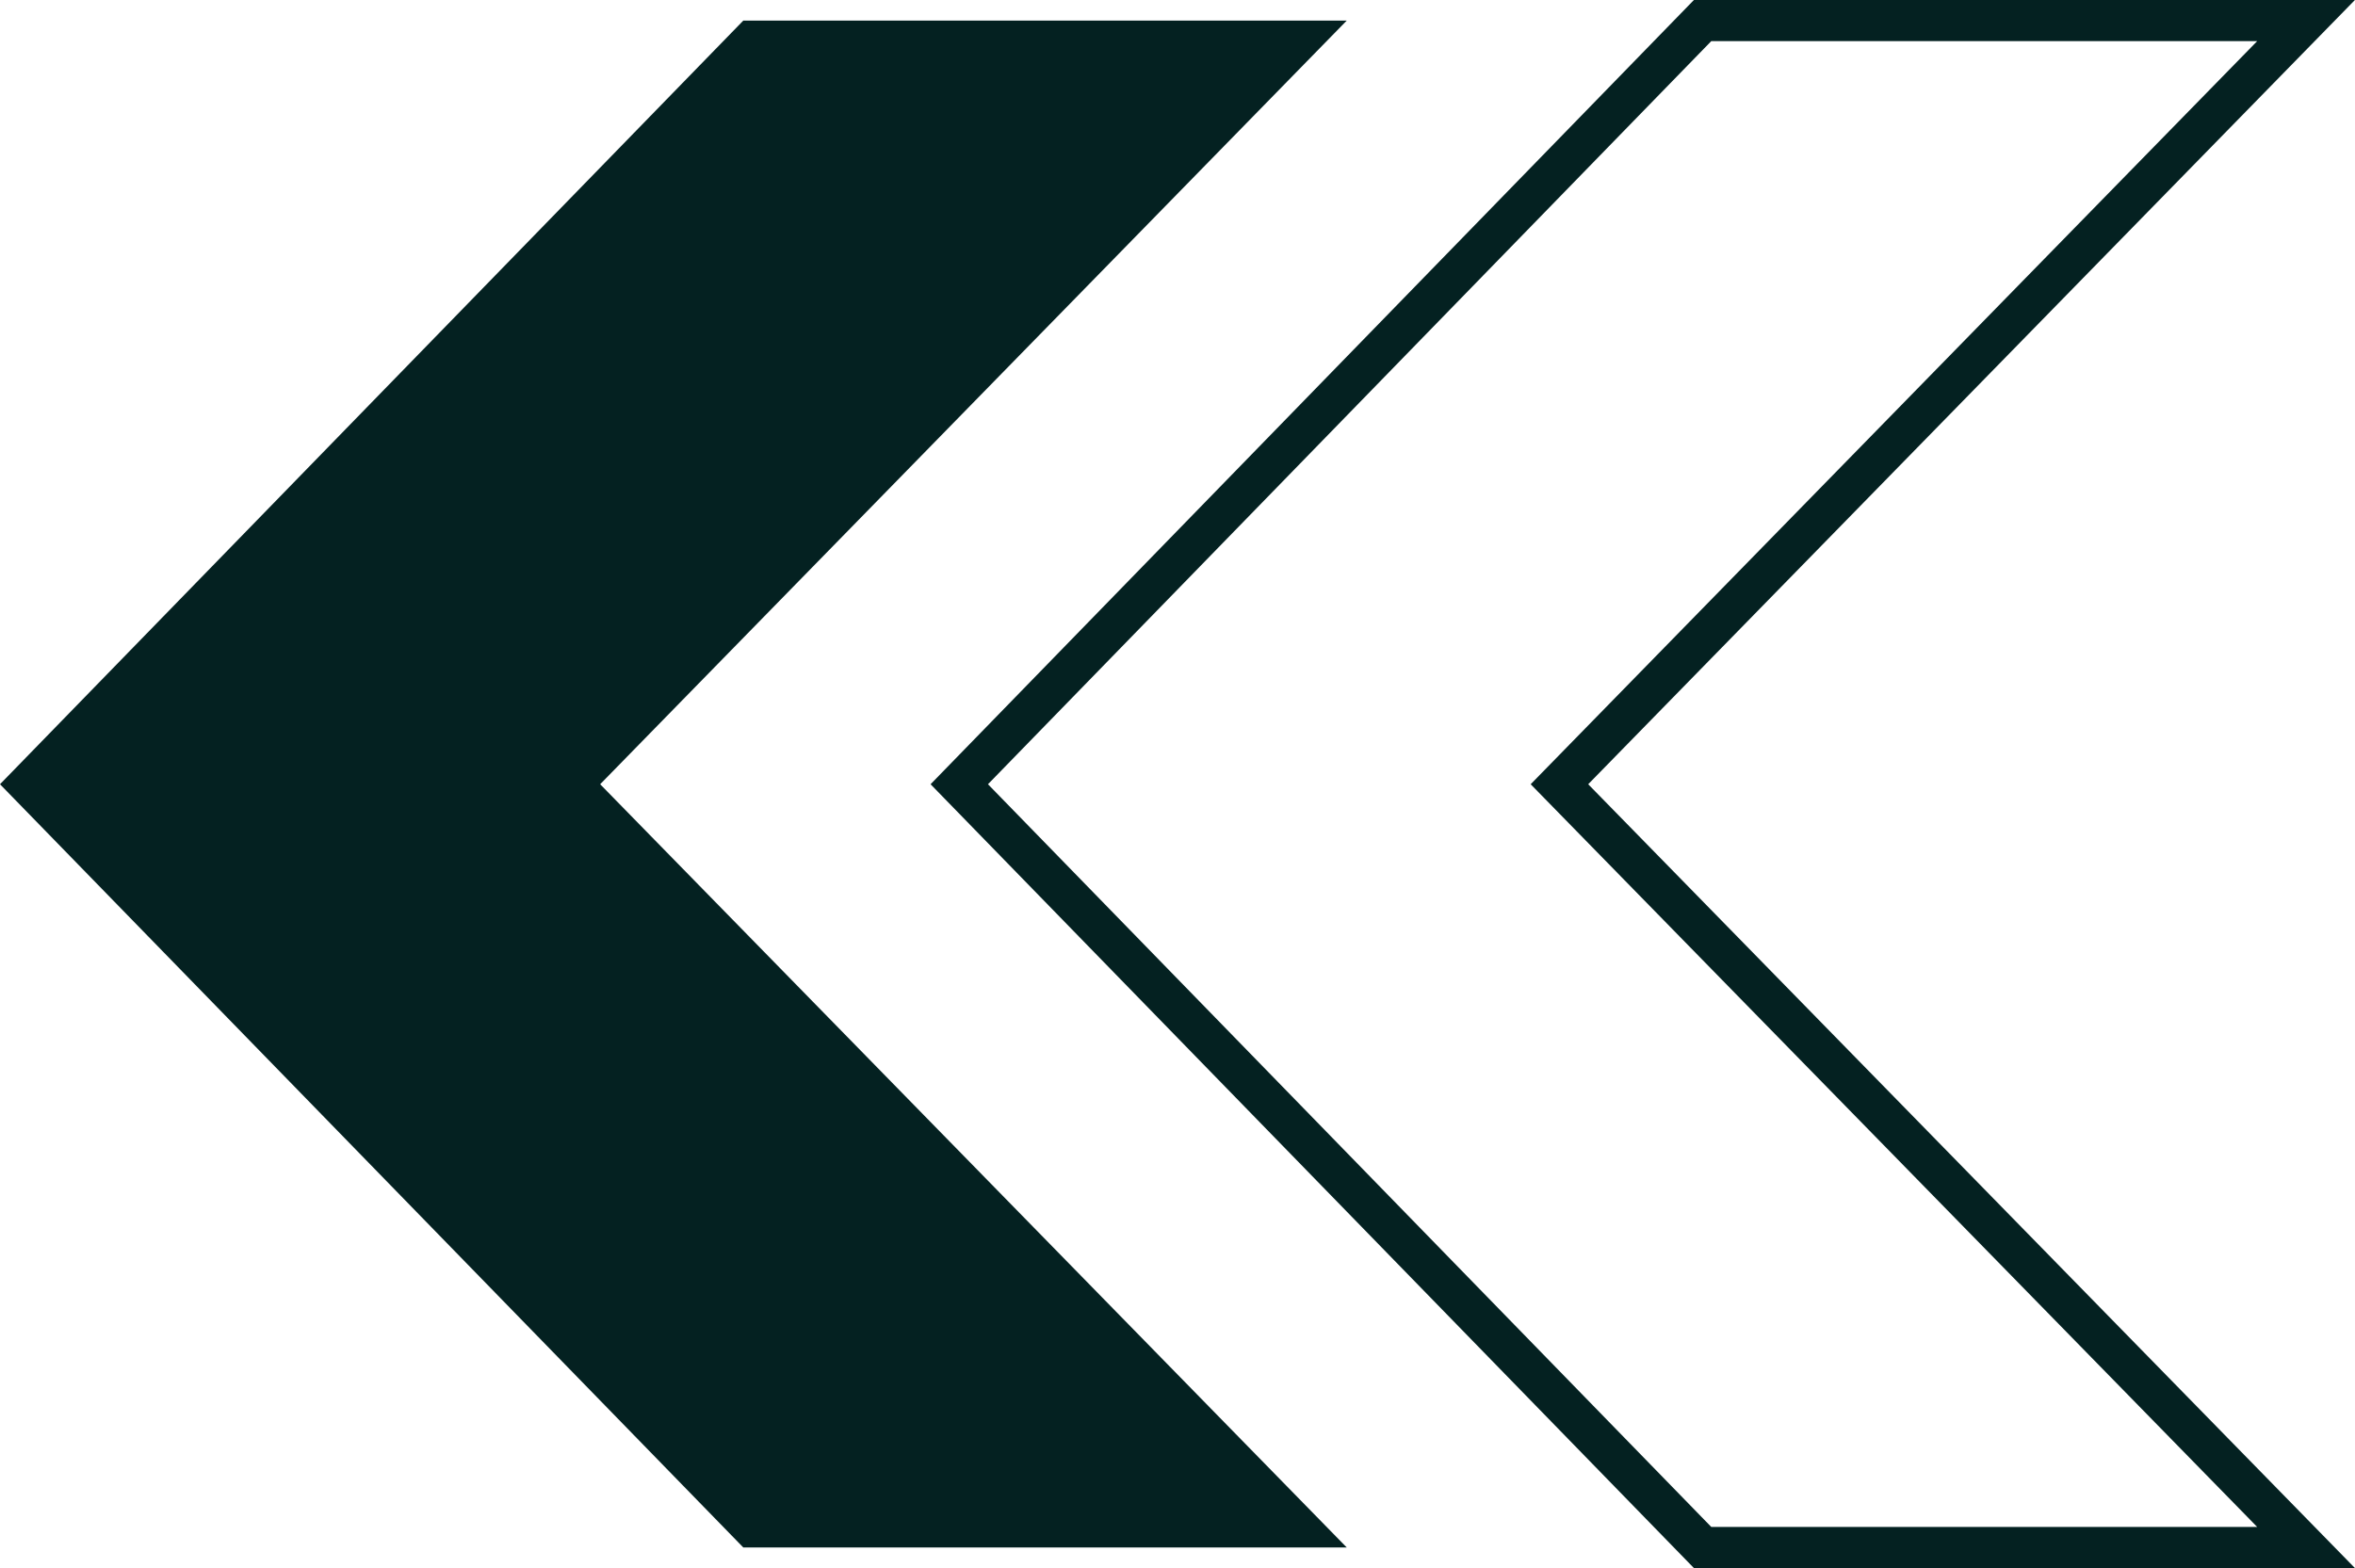 <?xml version="1.0" encoding="UTF-8"?>
<svg id="Capa_2" data-name="Capa 2" xmlns="http://www.w3.org/2000/svg" viewBox="0 0 57.25 38.13">
  <defs>
    <style>
      .cls-1 {
        fill: #042121;
      }

      .cls-2 {
        fill: none;
        stroke: #042121;
        stroke-miterlimit: 10;
      }
    </style>
  </defs>
  <g id="Capa_2-2" data-name="Capa 2">
    <polygon class="cls-1" points="32.74 37.63 18.07 37.63 0 19.07 18.07 .5 32.74 .5 14.59 19.07 32.74 37.63"/>
    <polygon class="cls-2" points="56.06 37.63 41.39 37.63 23.32 19.07 41.39 .5 56.06 .5 37.91 19.07 56.06 37.63"/>
  </g>
</svg>
